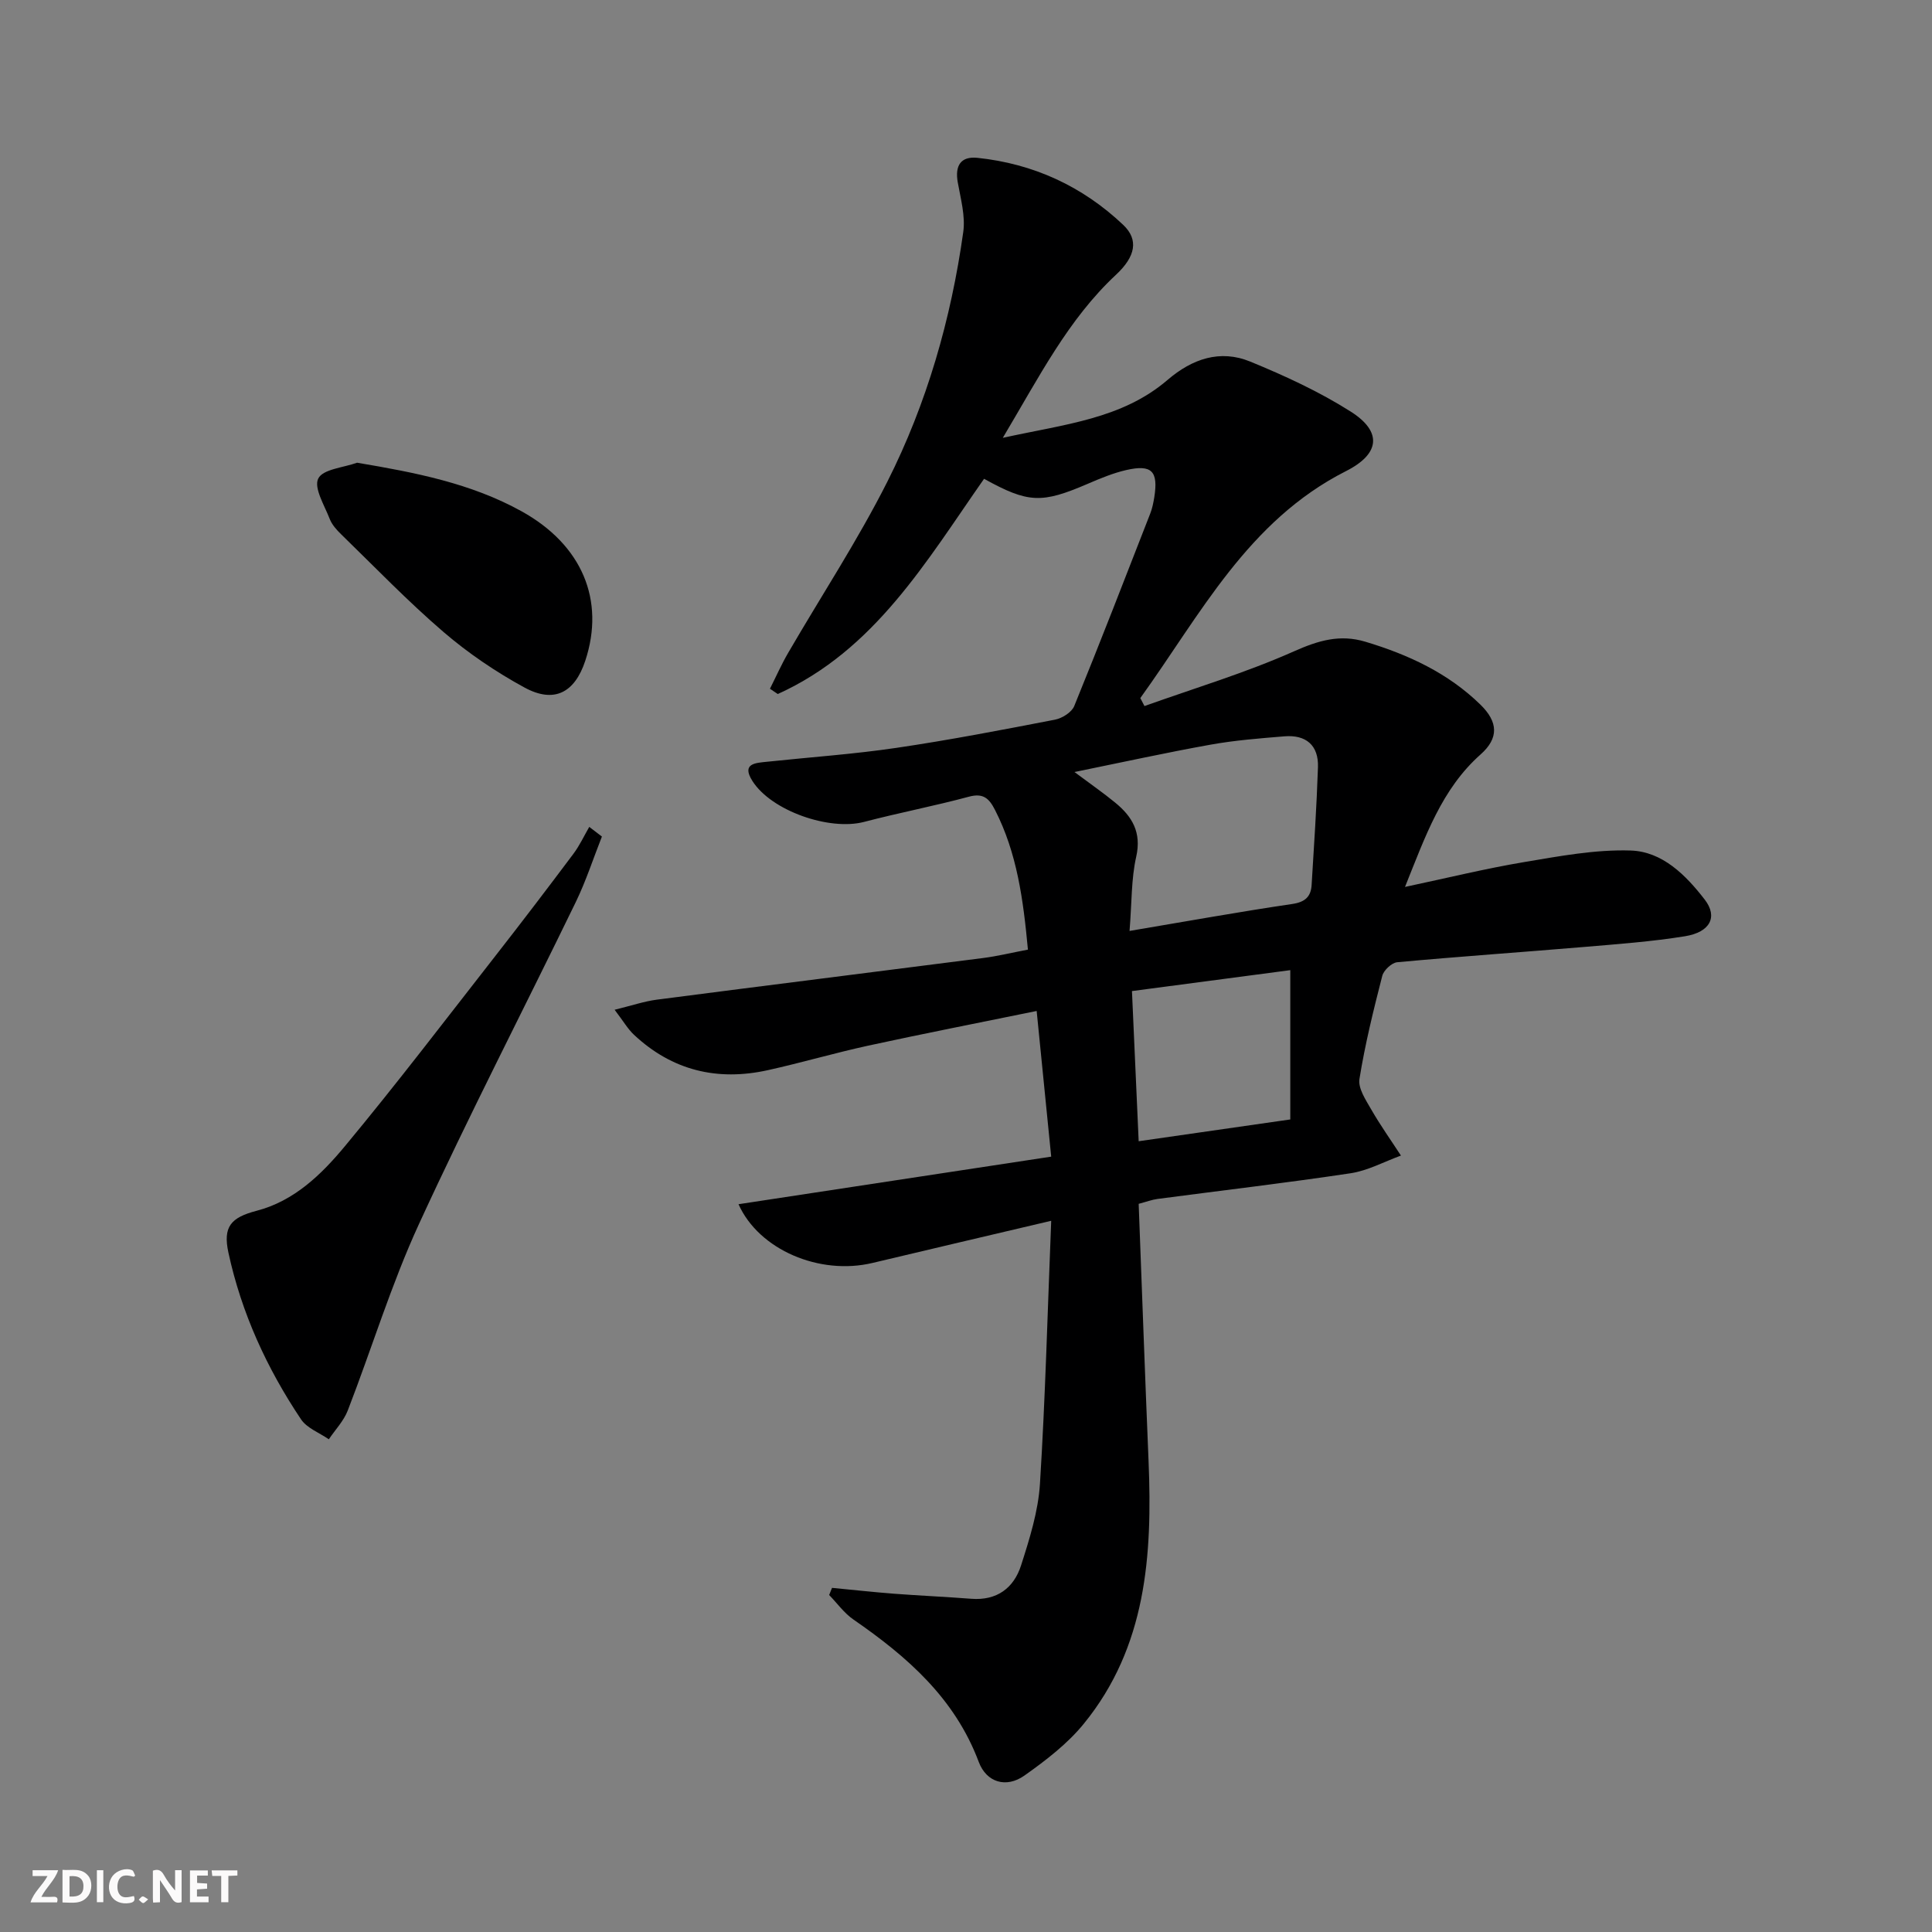 <svg enable-background="new 0 0 400 400" viewBox="0 0 400 400" xmlns="http://www.w3.org/2000/svg"><rect x="0" y="0" width="400" height="400" fill="#808080" stroke="none"/><g fill="#fbfafa"><path d="m37.59 393.81c-.92.31-1.52.05-2-.78-.7-1.2-1.52-2.34-2.47-3.78v4.59c-.55.03-.95.05-1.41.07-.03-.37-.06-.64-.06-.91 0-1.91 0-3.81 0-5.7 1.13-.41 1.77-.03 2.29.91.62 1.11 1.38 2.14 2.31 3.19v-4.2h1.35v6.61z"/><path d="m12.94 393.88v-6.75c1.9.19 3.93-.54 5.37 1.29.8 1.01.78 2.88.03 3.97-1.37 1.97-3.4 1.51-5.4 1.49m1.45-1.22c2.04.12 2.92-.58 2.89-2.21-.03-1.51-.98-2.19-2.89-2z"/><path d="m11.81 393.87h-5.49c.68-2.18 2.47-3.48 3.51-5.45h-3.08v-1.21h5.29c-.71 2.13-2.44 3.48-3.47 5.51.86 0 1.63.04 2.39-.01.79-.05 1.14.21.85 1.16"/><path d="m39.33 393.86v-6.61h3.7v1.07h-2.22v1.52c.68.04 1.34.09 2.07.13v1.07c-.72.05-1.38.09-2.1.14v1.48h2.4v1.19h-3.85z"/><path d="m27.71 388.56c-1.15-.3-2.46-.61-3.1.64-.37.73-.41 1.93-.06 2.67.63 1.35 1.99.93 3.17.68.35.94-.01 1.32-.93 1.46-1.62.25-3.05-.27-3.76-1.48-.73-1.25-.6-3.03.31-4.17.88-1.11 2.71-1.7 4-1.16.32.13.44.74.65 1.12-.1.08-.19.16-.28.24"/><path d="m49.15 387.24v1.07c-.59.02-1.17.05-1.87.08v5.44h-1.48v-5.44h-1.85c-.05-.4-.08-.73-.13-1.15z"/><path d="m20.06 387.21h1.33v6.62h-1.33z"/><path d="m30.68 393.25c-.49.38-.8.79-1.05.76-.32-.05-.6-.45-.9-.7.26-.24.51-.64.8-.67.29-.04.62.3 1.15.61"/></g><path d="m212.82 196.61c-.96-10.35-2.25-20.01-6.82-28.93-1.2-2.34-2.39-3.54-5.37-2.74-7.2 1.94-14.54 3.34-21.75 5.23-7.17 1.87-19.19-2.29-23.11-8.49-2.31-3.65.69-3.72 3.06-3.97 8.92-.95 17.88-1.56 26.74-2.87 11-1.62 21.93-3.73 32.85-5.84 1.49-.29 3.46-1.52 3.99-2.82 5.39-13.22 10.54-26.53 15.73-39.84.42-1.07.65-2.22.84-3.36.86-5.44-.5-6.87-5.81-5.66-2.73.63-5.38 1.73-7.97 2.85-9.53 4.1-12.29 4.03-21.46-1.04-11.94 17.05-22.63 35.49-42.71 44.56-.54-.36-1.08-.72-1.62-1.09 1.26-2.5 2.39-5.07 3.8-7.48 6.85-11.79 14.37-23.23 20.5-35.38 8.19-16.23 13.19-33.67 15.72-51.69.47-3.33-.54-6.91-1.14-10.32-.6-3.43.61-5.41 4.08-5.05 11.59 1.21 21.75 5.89 30.18 13.88 3.26 3.09 2.53 6.57-1.49 10.32-9.92 9.25-15.9 21.13-23.44 33.77 12.81-2.83 24.67-3.89 34.12-12 5.07-4.35 10.86-6.35 17.1-3.79 7.17 2.94 14.31 6.23 20.82 10.36s6.12 8.73-.99 12.32c-20.34 10.3-30.16 29.76-42.58 46.99.29.55.57 1.1.86 1.65 10.36-3.7 20.96-6.88 30.98-11.34 5.03-2.24 9.48-3.56 14.75-1.98 8.87 2.66 17.12 6.48 23.82 13.02 3.7 3.61 3.83 6.95.05 10.31-8.08 7.18-11.42 16.91-15.66 27.44 8.72-1.85 16.65-3.8 24.69-5.15 7.28-1.22 14.7-2.62 22.01-2.39 6.58.2 11.44 5.08 15.37 10.18 2.72 3.53 1.15 6.72-4.1 7.57-6.88 1.11-13.86 1.62-20.81 2.21-12.92 1.09-25.86 1.98-38.77 3.17-1.15.11-2.8 1.66-3.1 2.83-1.81 7.06-3.57 14.16-4.72 21.34-.31 1.93 1.3 4.33 2.42 6.28 1.89 3.29 4.1 6.4 6.17 9.58-3.47 1.26-6.85 3.12-10.42 3.66-13.3 2-26.66 3.56-39.99 5.32-1.13.15-2.22.57-3.89 1.01.68 17.81 1.31 35.58 2.05 53.34.8 19.42-.45 38.4-13.4 54.29-3.39 4.17-7.87 7.6-12.29 10.73-3.8 2.69-7.88 1.42-9.47-2.81-4.95-13.2-14.82-21.8-25.94-29.48-1.93-1.33-3.37-3.37-5.03-5.08.2-.49.39-.99.59-1.48 4.31.41 8.61.89 12.93 1.22 5.3.4 10.61.63 15.91 1.04s8.8-2.23 10.3-6.91c1.76-5.49 3.55-11.18 3.91-16.87 1.12-17.88 1.58-35.8 2.33-54.48-13.13 3.1-25.07 5.88-37 8.73-10.94 2.61-23.51-2.7-27.74-12.16 21.4-3.26 42.69-6.5 64.74-9.85-1.04-10.45-1.99-19.95-3.01-30.16-12.22 2.5-23.58 4.72-34.88 7.18-6.97 1.52-13.83 3.54-20.79 5.08-10.45 2.31-19.81.07-27.71-7.34-1.27-1.19-2.17-2.77-4-5.17 3.52-.86 6.09-1.74 8.73-2.09 22.54-2.93 45.09-5.73 67.63-8.63 2.87-.37 5.77-1.08 9.21-1.73zm21.04-3.87c11.89-2 22.76-3.97 33.69-5.58 2.71-.4 3.87-1.55 4.01-3.97.5-8.12 1.04-16.23 1.31-24.36.15-4.55-2.5-6.75-6.96-6.38-5.12.42-10.26.82-15.31 1.73-9.1 1.63-18.13 3.62-28.14 5.66 3.43 2.56 6 4.34 8.41 6.32 3.53 2.88 5.51 6.16 4.37 11.22-1.04 4.58-.9 9.44-1.38 15.36zm33.28 39.03c0-10.43 0-20.33 0-30.91-10.79 1.43-21.82 2.89-32.78 4.33.48 10.69.92 20.58 1.39 31.09 10.42-1.5 20.39-2.93 31.39-4.51z" fill="#000001"/><path d="m124.62 173.2c-1.79 4.53-3.29 9.19-5.41 13.56-10.8 22.25-22.16 44.24-32.49 66.71-5.73 12.47-9.75 25.73-14.72 38.56-.84 2.17-2.59 3.98-3.92 5.96-1.96-1.36-4.53-2.3-5.76-4.14-7.08-10.57-12.33-22.02-15.03-34.51-1.15-5.34.47-7.26 5.84-8.66 7.79-2.03 13.42-7.52 18.27-13.36 10.73-12.92 20.91-26.29 31.26-39.53 5.43-6.95 10.77-13.96 16.06-21.02 1.28-1.71 2.2-3.7 3.28-5.57.88.67 1.75 1.33 2.62 2z" fill="#000001"/><path d="m73.93 95.8c12.07 2.03 23.59 4.26 34.08 10.07 12.52 6.95 17.31 18.41 13.16 30.95-2.19 6.61-6.44 8.86-12.57 5.53-5.93-3.23-11.65-7.1-16.76-11.49-7.41-6.36-14.21-13.43-21.22-20.25-.94-.91-1.9-1.99-2.36-3.18-1.08-2.79-3.33-6.42-2.37-8.35.95-1.95 5.22-2.26 8.04-3.28z" fill="#000001"/></svg>
